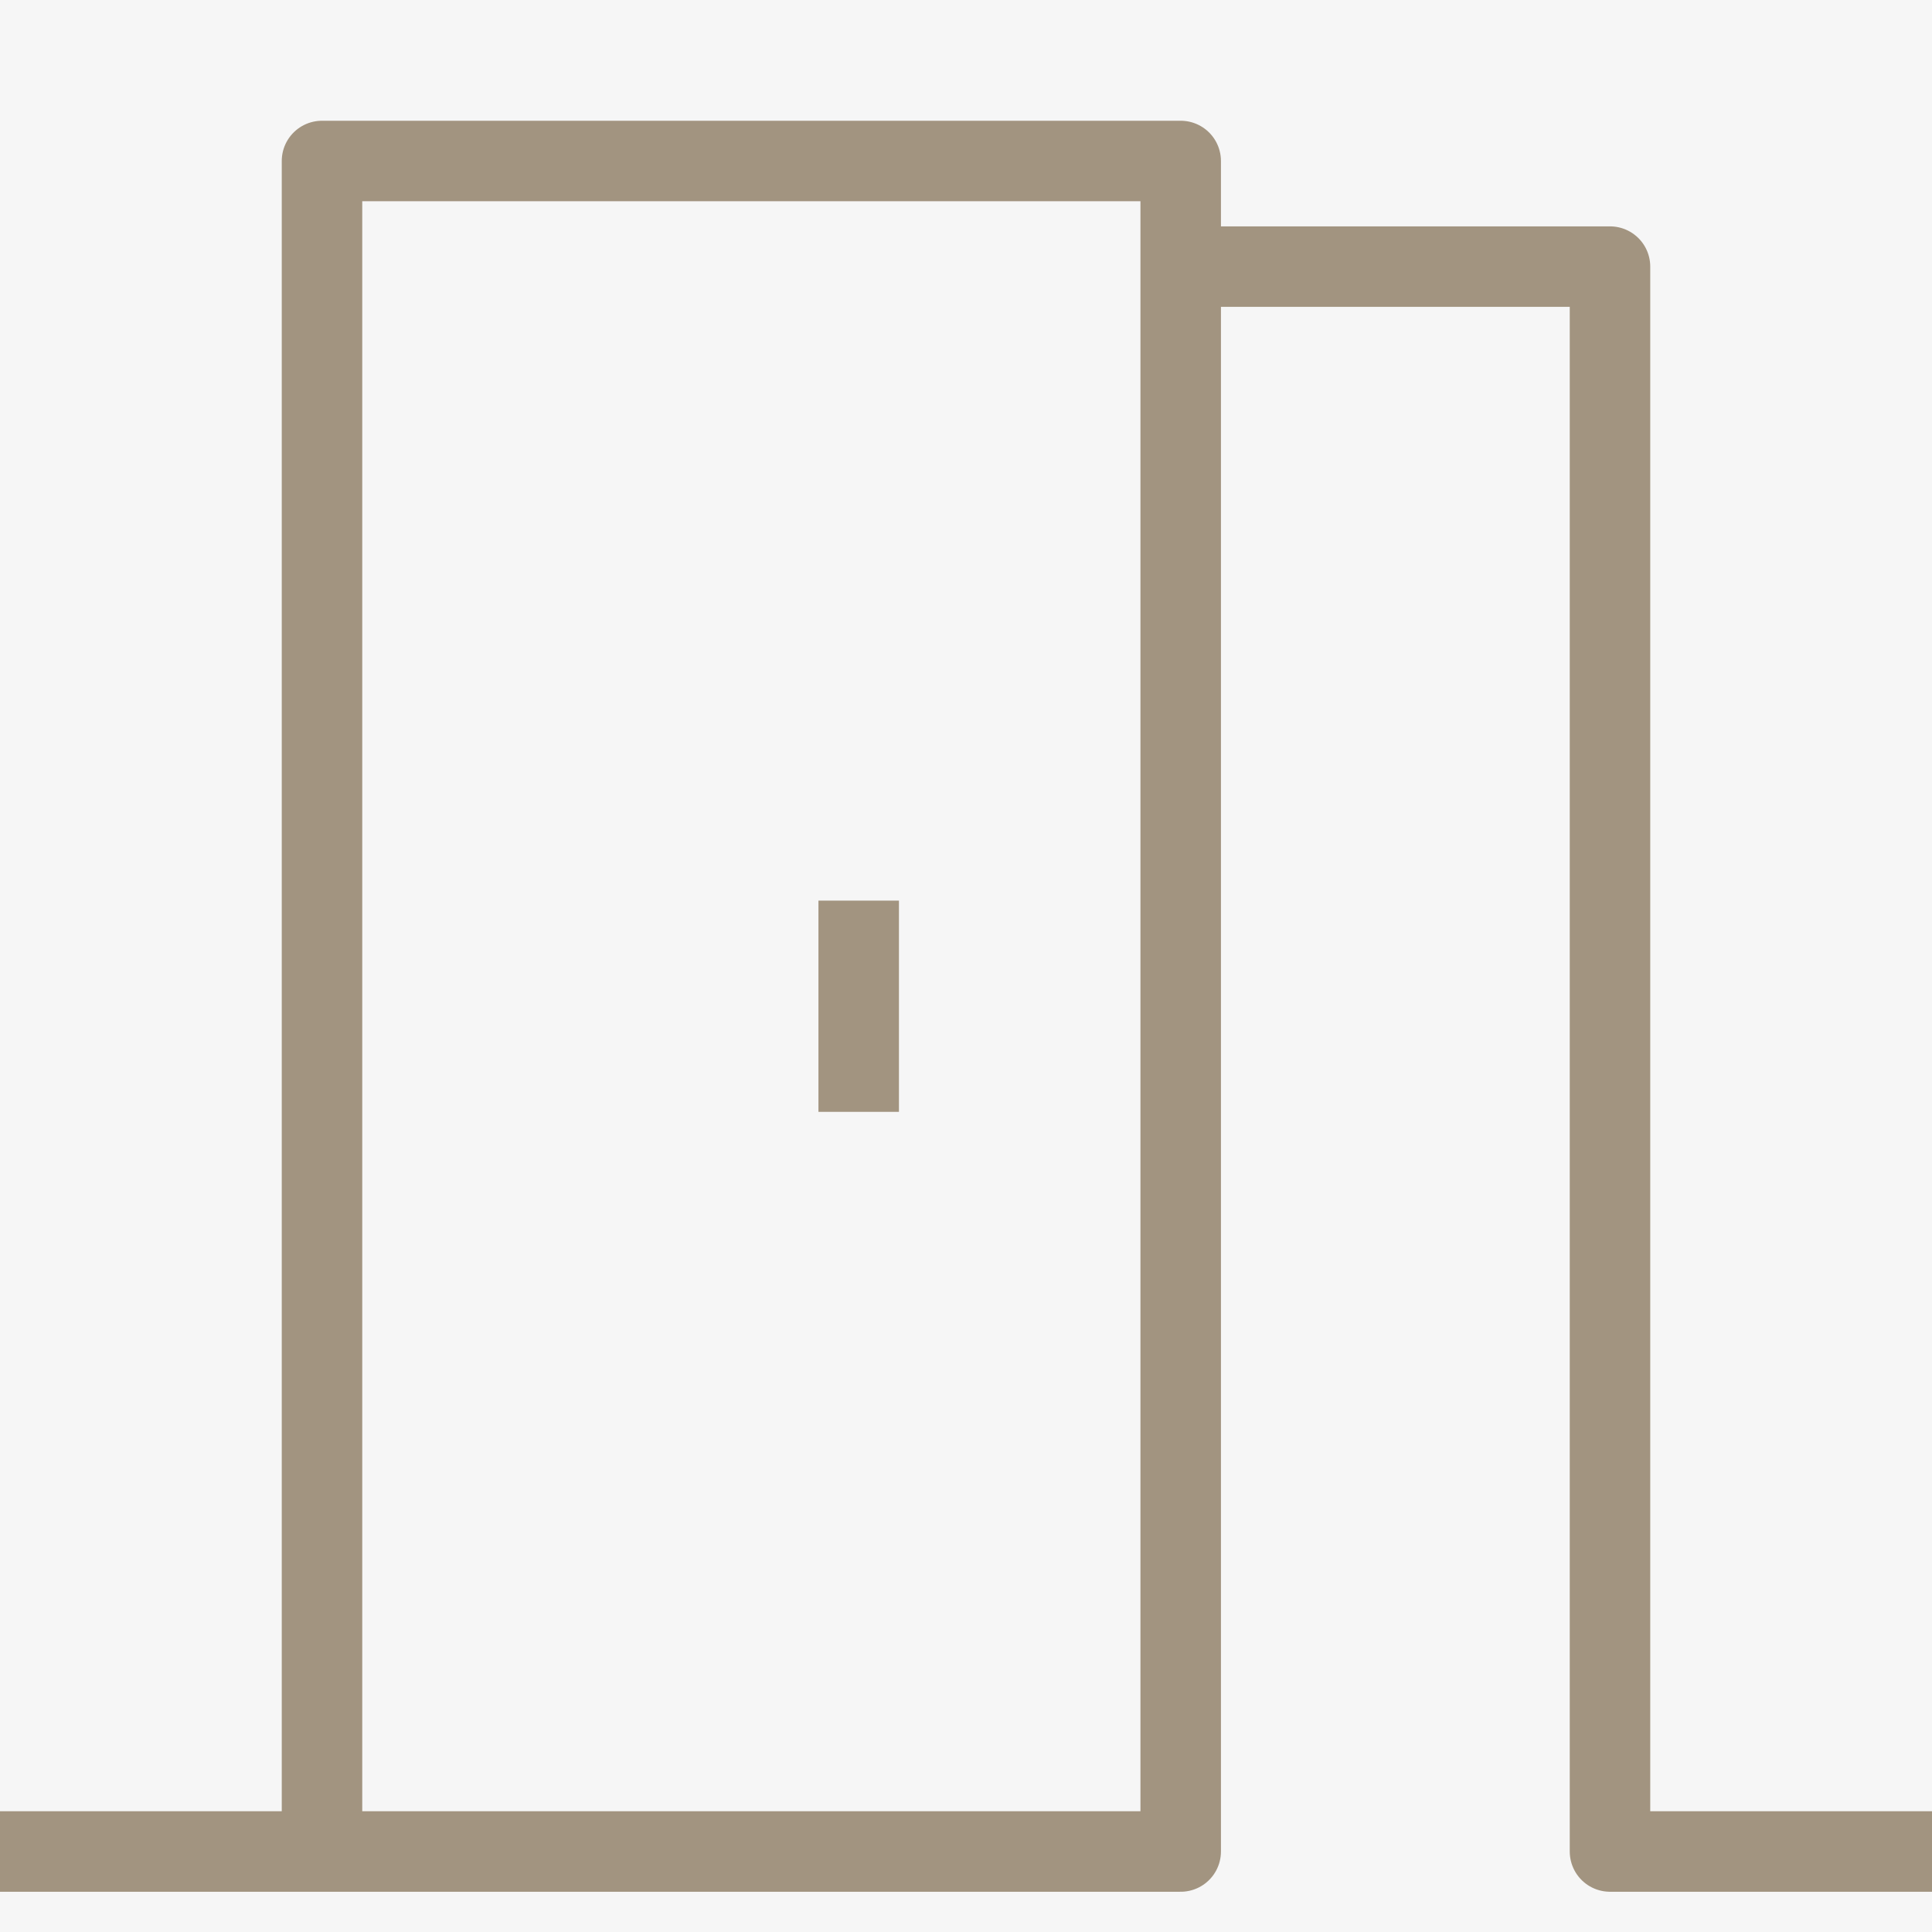 <?xml version="1.0" encoding="UTF-8"?>
<svg width="24px" height="24px" viewBox="0 0 24 24" version="1.1" xmlns="http://www.w3.org/2000/svg" xmlns:xlink="http://www.w3.org/1999/xlink">
    <title>B07B44E3-F305-439A-976F-D85139F1E7C3</title>
    <g id="Designs-7" stroke="none" stroke-width="1" fill="none" fill-rule="evenodd">
        <g id="D.-Home-1.1" transform="translate(-1122, -4345)">
            <rect fill="#FFFFFF" x="0" y="0" width="1440" height="4972"></rect>
            <g id="Desktop/Footer" transform="translate(0, 4160)">
                <g id="Service&amp;Contact" transform="translate(0, 153)">
                    <rect id="Rectangle" fill="#F6F6F6" fill-rule="nonzero" x="0" y="0" width="1440" height="137"></rect>
                    <g id="ic/visit" transform="translate(1122, 32)">
                        <rect id="Rectangle-Copy-2" x="0" y="0" width="24" height="24"></rect>
                        <path d="M0,23 L4,23 M4,23 L14.667,23 L14.667,3.312 M4,23 L4,2 L14.667,2 L14.667,3.312 M10.667,11.188 L10.667,13.812 M14.667,3.312 L20,3.312 L20,23 L24,23" id="Doors" stroke="#A29480" stroke-linejoin="round"></path>
                    </g>
                </g>
            </g>
        </g>
    </g>
</svg>